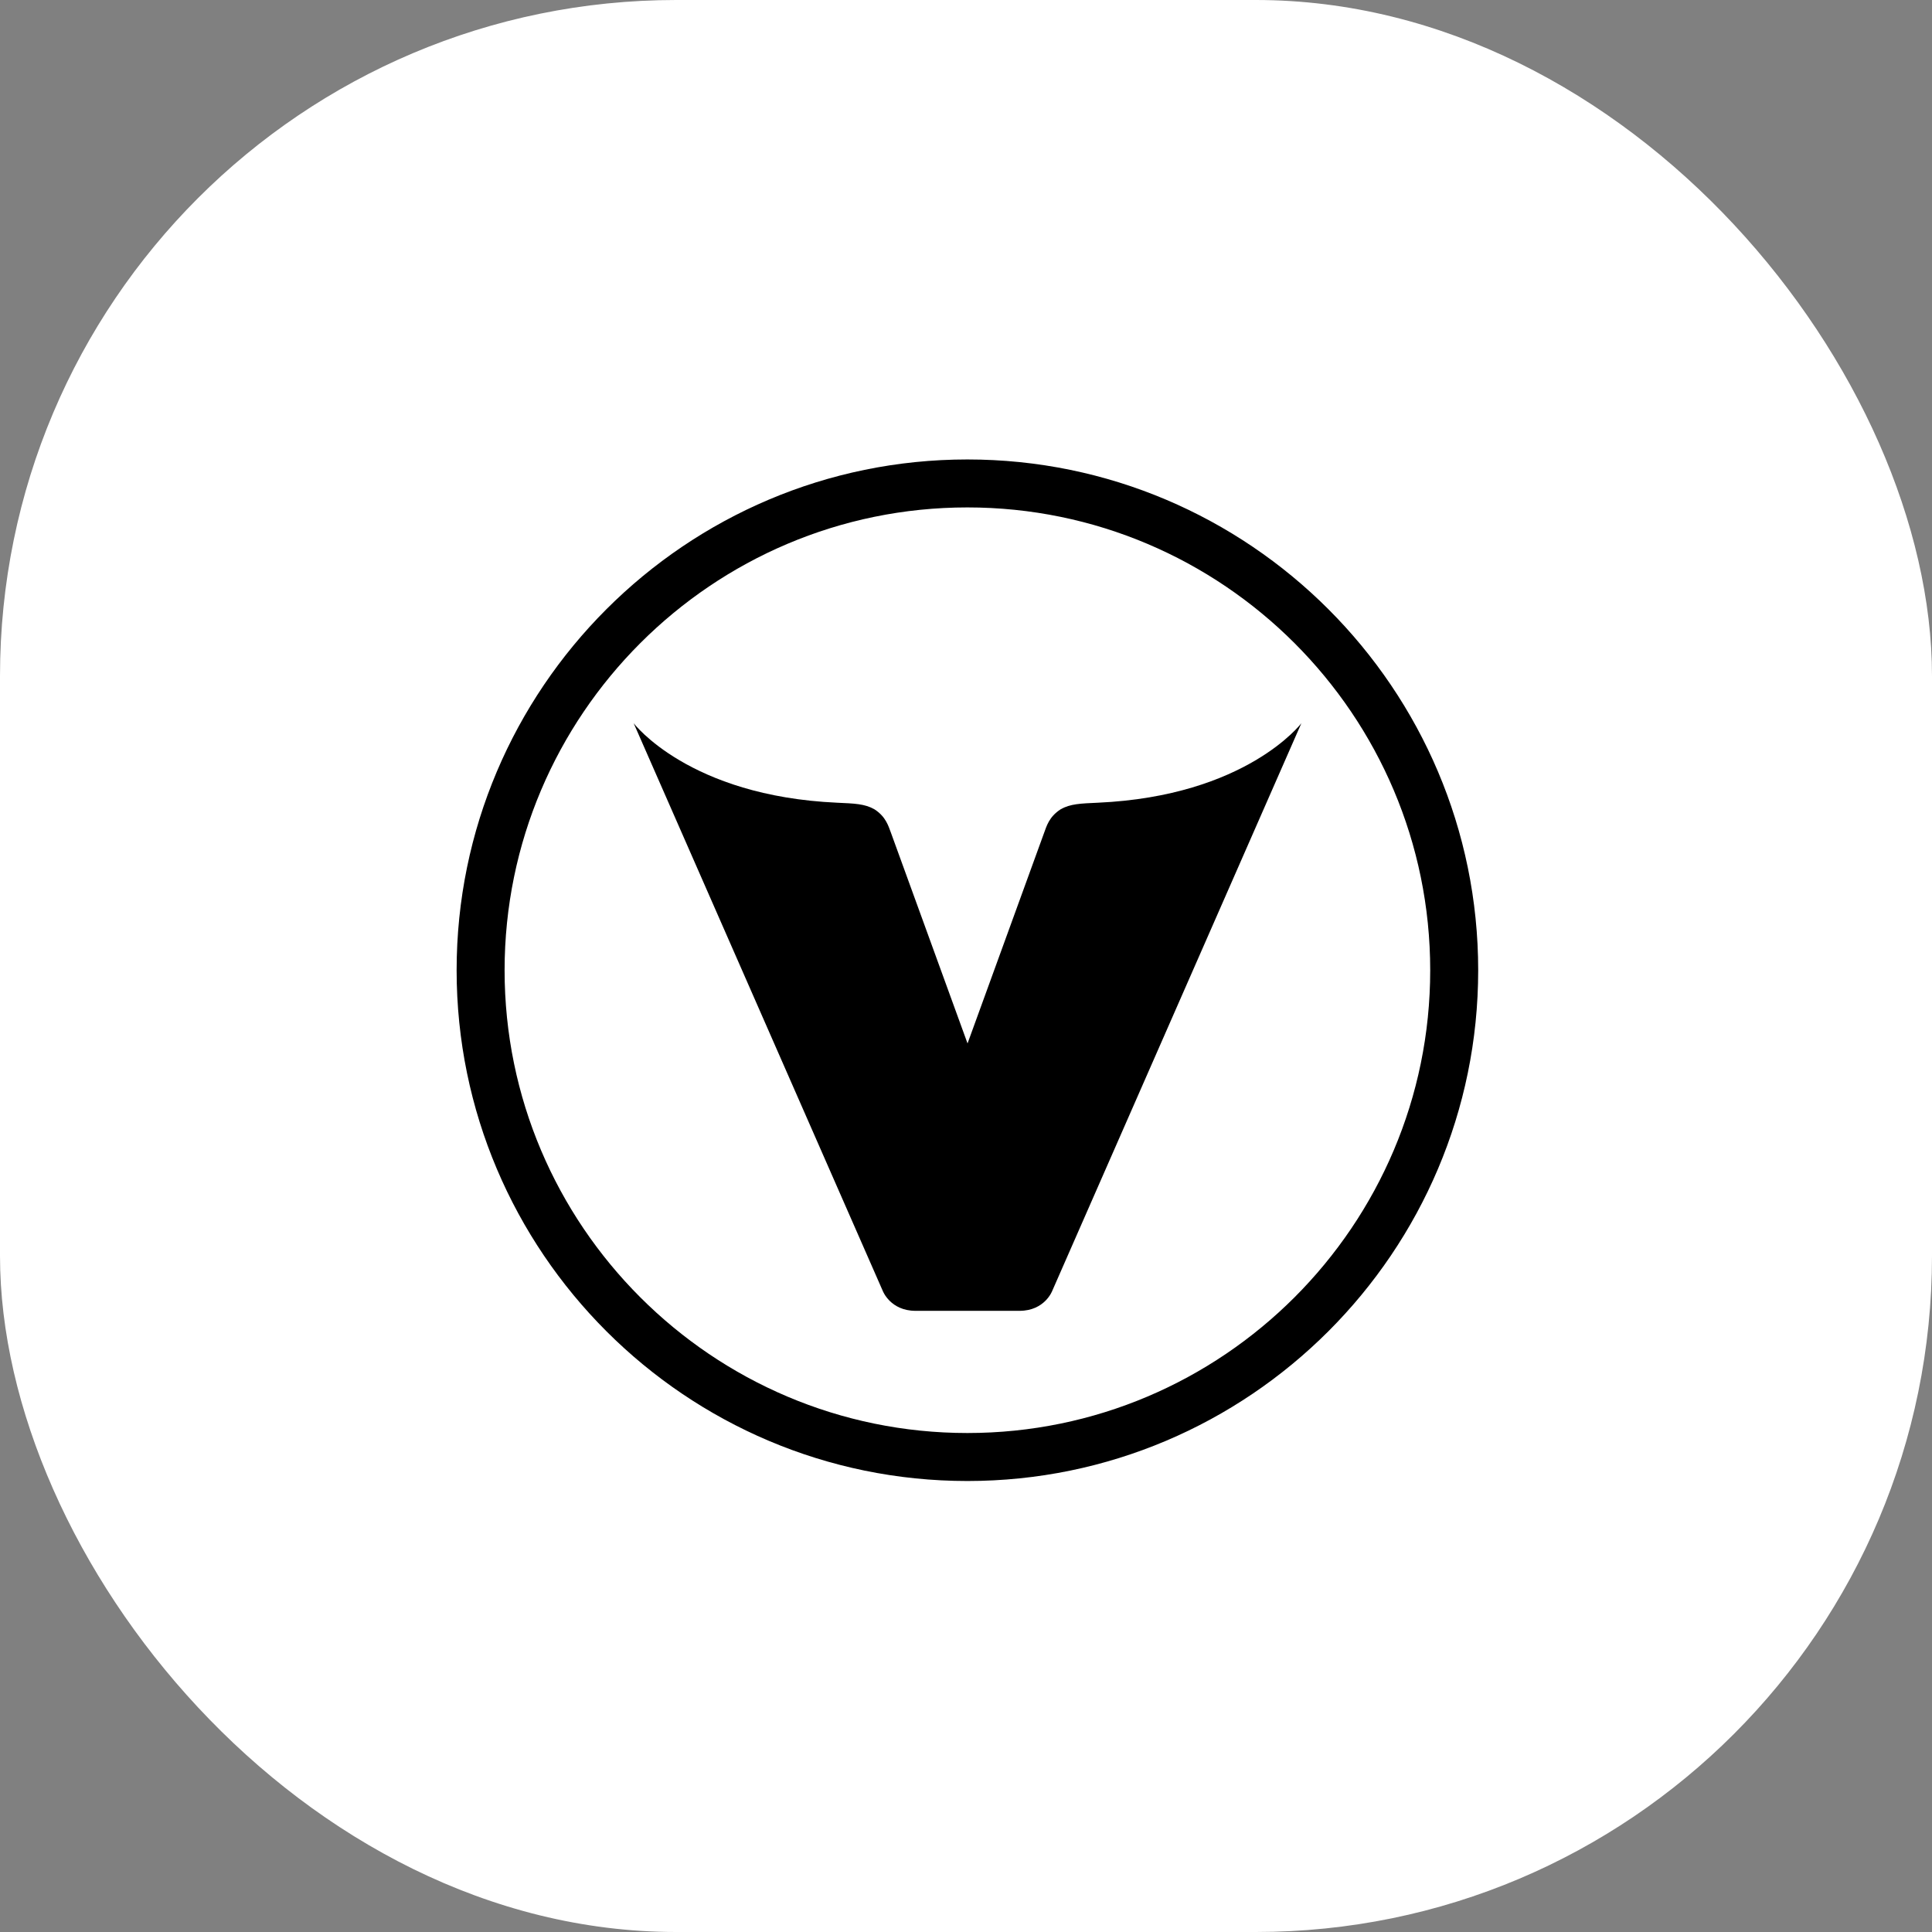 <svg xmlns="http://www.w3.org/2000/svg" version="1.1" xmlns:xlink="http://www.w3.org/1999/xlink" xmlns:svgjs="http://svgjs.dev/svgjs" width="1000" height="1000"><rect width="100%" height="100%" fill="#808080" stroke="none"/><g clip-path="url(#SvgjsClipPath1008)"><rect width="1000" height="1000" fill="#ffffff"></rect><g transform="matrix(1.237,0,0,1.237,150,150)"><svg xmlns="http://www.w3.org/2000/svg" version="1.1" xmlns:xlink="http://www.w3.org/1999/xlink" xmlns:svgjs="http://svgjs.dev/svgjs" width="566.93px" height="566.93px"><svg version="1.1" id="Calque_1" xmlns="http://www.w3.org/2000/svg" xmlns:xlink="http://www.w3.org/1999/xlink" x="0px" y="0px" width="566.93px" height="566.93px" viewBox="0 0 566.93 566.93" enable-background="new 0 0 566.93 566.93" xml:space="preserve">
<g>
	<path d="M143.878,181.342l104.255,237.596c0,0,3.181,8.291,13.701,8.291h43.5c10.528,0,13.666-8.291,13.666-8.291l104.281-237.596
		c0,0-23.021,30.488-85.206,33.278c-7.16,0.332-11.489,0.434-15.546,2.764c-4.906,3.155-5.902,7.186-6.905,9.839l-32.036,88.122
		l-32.037-88.122c-1.028-2.654-2.023-6.685-6.905-9.839c-4.073-2.331-8.402-2.433-15.581-2.764
		C166.908,211.831,143.878,181.342,143.878,181.342z"></path>
	<path d="M283.528,498.438c117.854,0,213.732-95.87,213.732-213.707c0-117.862-95.878-213.741-213.732-213.741
		c-117.845,0-213.724,95.879-213.724,213.741C69.805,402.567,165.684,498.438,283.528,498.438z M477.182,284.73
		c0,106.764-86.854,193.628-193.653,193.628c-106.781,0-193.653-86.864-193.653-193.628c0-106.798,86.872-193.67,193.653-193.67
		C390.327,91.06,477.182,177.932,477.182,284.73z"></path>
</g>
</svg></svg></g></g><defs><clipPath id="SvgjsClipPath1008"><rect width="1000" height="1000" x="0" y="0" rx="350" ry="350"></rect></clipPath></defs></svg>